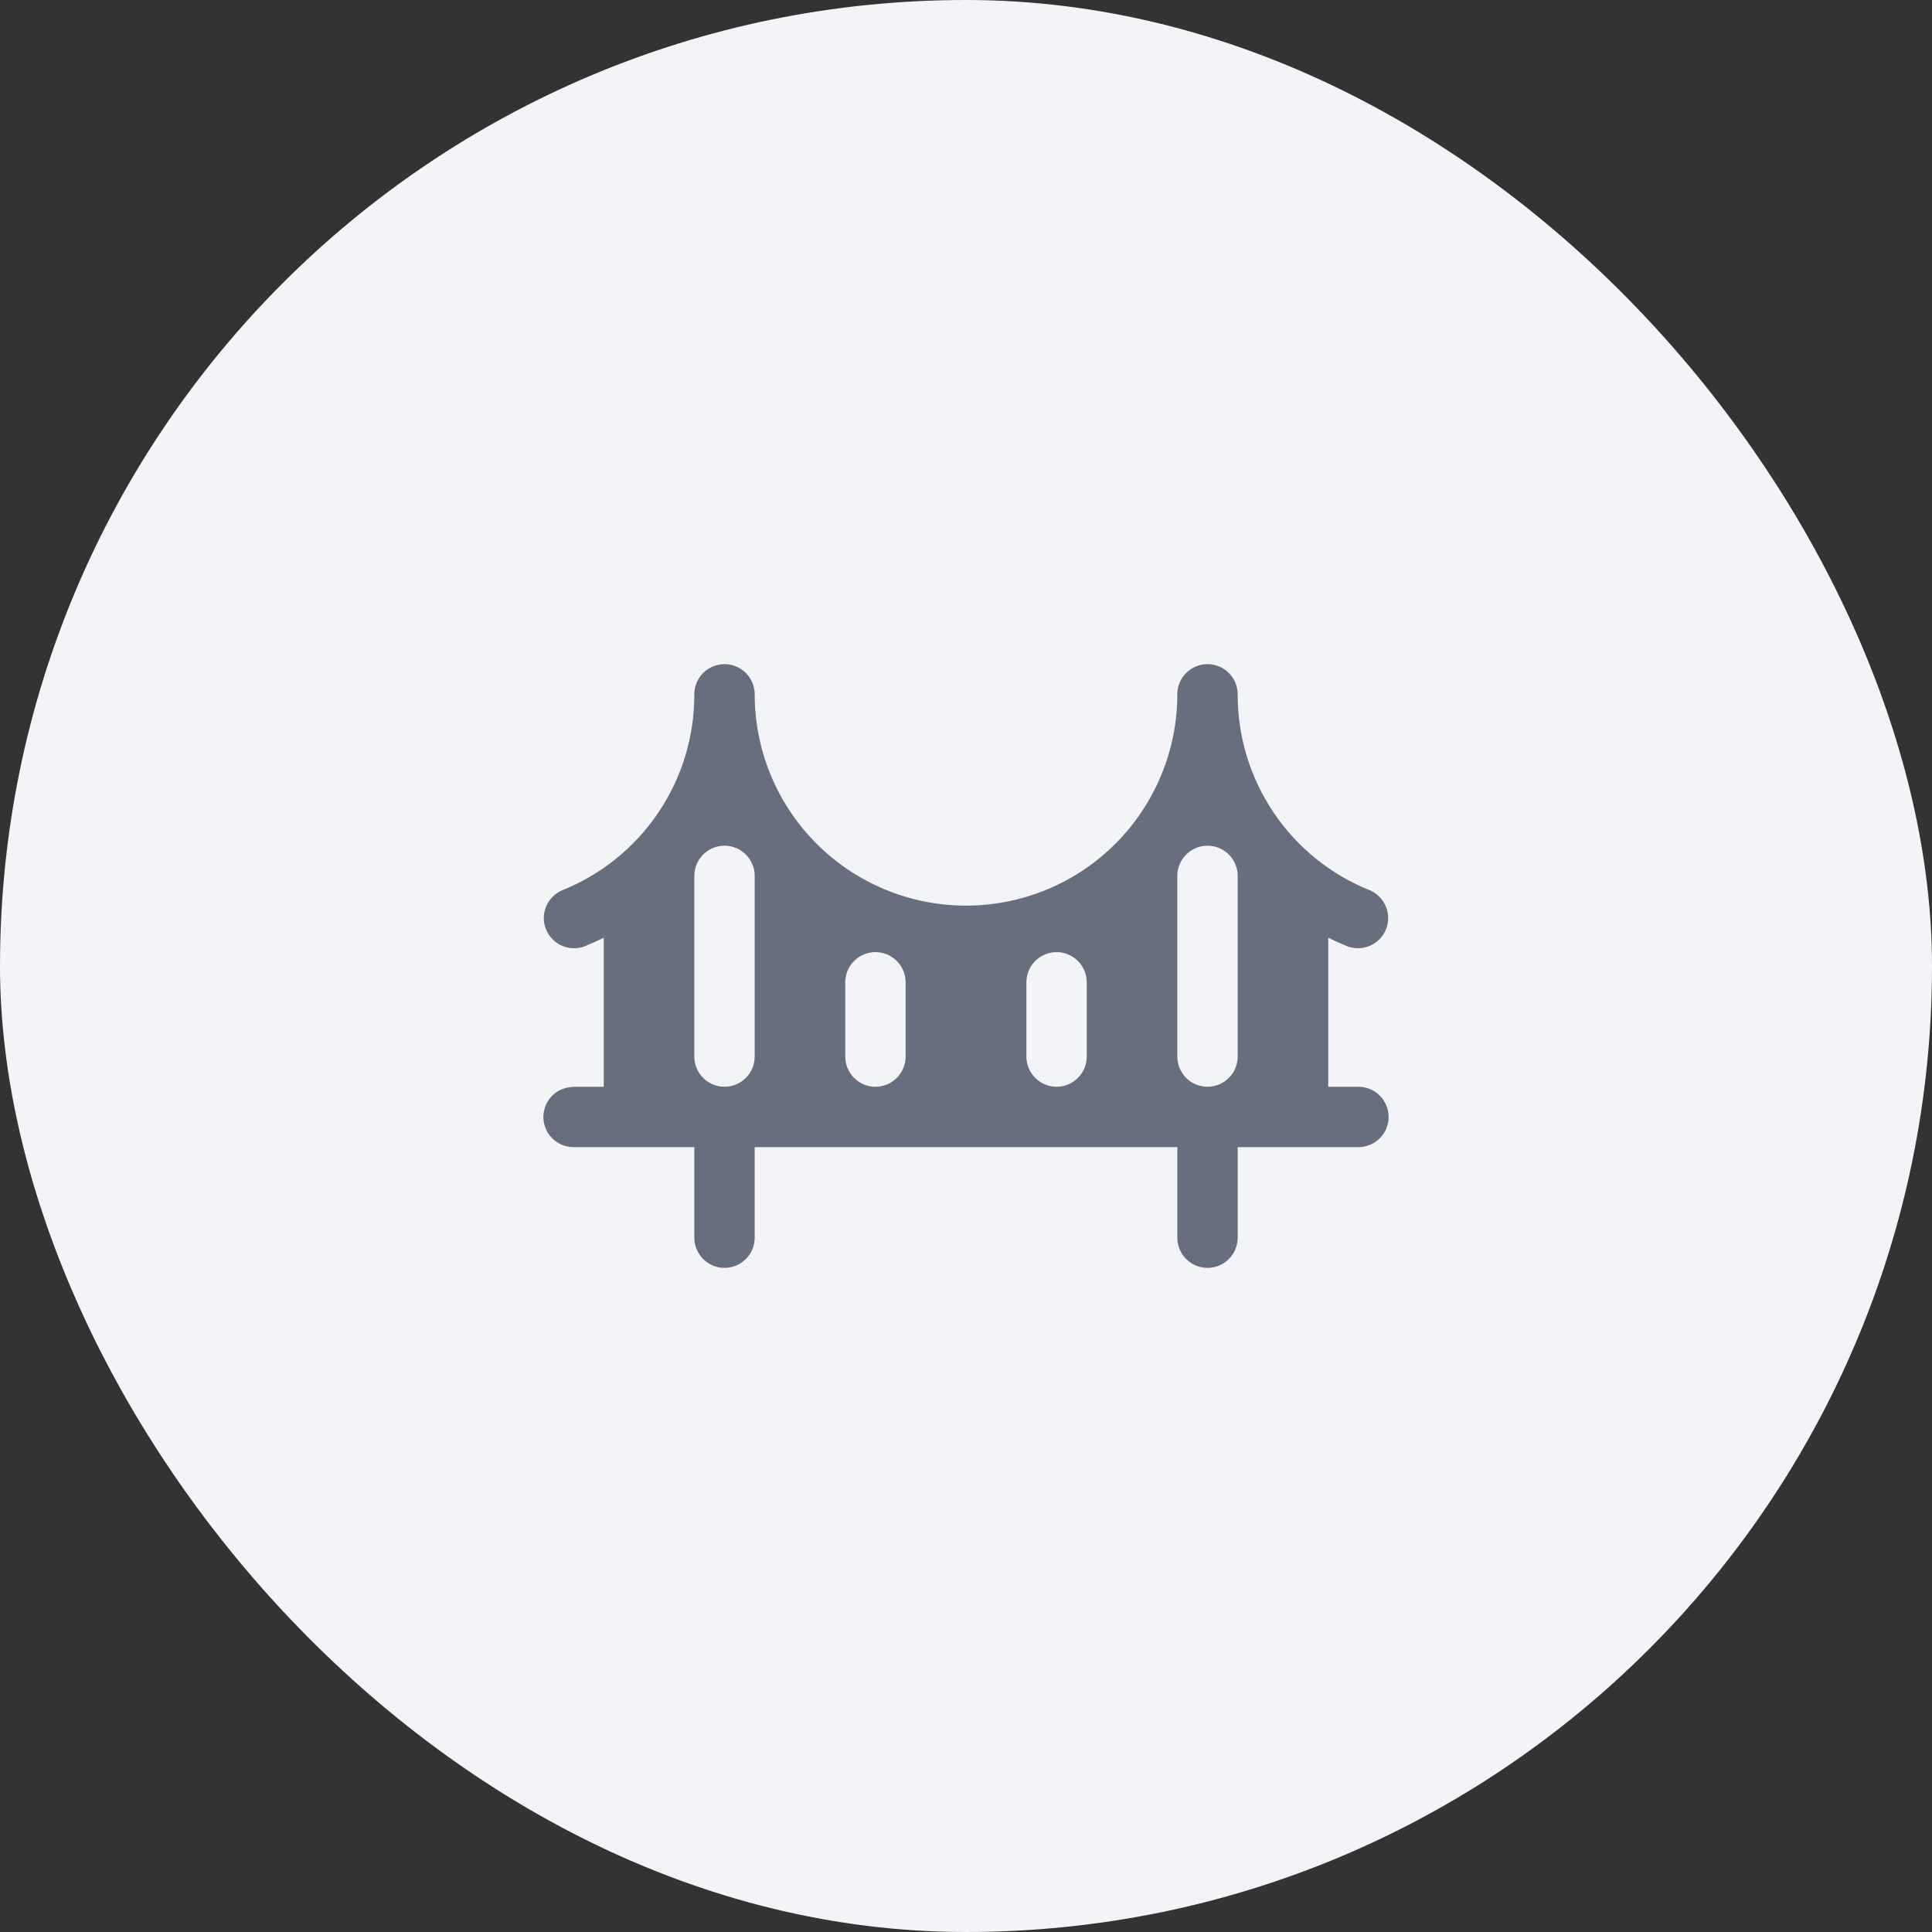 <svg width="48" height="48" viewBox="0 0 48 48" fill="none" xmlns="http://www.w3.org/2000/svg">
<rect x="0" y="0" width="48" height="48" fill="#333333" stroke="none"/>
<rect width="48" height="48" rx="24" fill="#F3F4F7"/>
<path d="M33.75 27H33V23.297C33.153 23.373 33.308 23.444 33.469 23.509C33.652 23.579 33.856 23.575 34.037 23.497C34.217 23.419 34.36 23.273 34.434 23.09C34.508 22.908 34.507 22.704 34.431 22.522C34.356 22.34 34.212 22.195 34.031 22.118C33.06 21.729 32.228 21.056 31.643 20.188C31.058 19.32 30.747 18.297 30.75 17.25C30.75 17.051 30.671 16.86 30.53 16.72C30.39 16.579 30.199 16.5 30 16.5C29.801 16.5 29.61 16.579 29.47 16.72C29.329 16.86 29.25 17.051 29.25 17.25C29.25 18.642 28.697 19.978 27.712 20.962C26.728 21.947 25.392 22.5 24 22.5C22.608 22.5 21.272 21.947 20.288 20.962C19.303 19.978 18.75 18.642 18.75 17.25C18.75 17.051 18.671 16.86 18.53 16.72C18.39 16.579 18.199 16.5 18 16.5C17.801 16.5 17.61 16.579 17.47 16.72C17.329 16.86 17.25 17.051 17.25 17.25C17.253 18.297 16.942 19.32 16.357 20.188C15.772 21.056 14.94 21.729 13.969 22.118C13.788 22.195 13.644 22.34 13.569 22.522C13.493 22.704 13.492 22.908 13.566 23.09C13.64 23.273 13.783 23.419 13.963 23.497C14.144 23.575 14.348 23.579 14.531 23.509C14.692 23.444 14.847 23.373 15 23.297V27H14.306C13.715 27 13.5 27.448 13.5 27.75C13.5 27.949 13.579 28.14 13.72 28.28C13.86 28.421 14.051 28.5 14.25 28.5H17.25V30.75C17.25 30.949 17.329 31.14 17.47 31.28C17.61 31.421 17.801 31.5 18 31.5C18.199 31.5 18.39 31.421 18.53 31.28C18.671 31.14 18.75 30.949 18.75 30.75V28.5H29.25V30.75C29.25 30.949 29.329 31.14 29.47 31.28C29.61 31.421 29.801 31.5 30 31.5C30.199 31.5 30.39 31.421 30.53 31.28C30.671 31.14 30.75 30.949 30.75 30.75V28.5H33.75C33.949 28.5 34.14 28.421 34.28 28.28C34.421 28.14 34.5 27.949 34.5 27.75C34.5 27.551 34.421 27.36 34.28 27.22C34.14 27.079 33.949 27 33.75 27ZM18.75 26.25C18.75 26.449 18.671 26.64 18.53 26.78C18.39 26.921 18.199 27 18 27C17.801 27 17.61 26.921 17.47 26.78C17.329 26.64 17.25 26.449 17.25 26.25V21.761C17.25 21.562 17.329 21.372 17.47 21.231C17.61 21.09 17.801 21.011 18 21.011C18.199 21.011 18.39 21.09 18.53 21.231C18.671 21.372 18.75 21.562 18.75 21.761V26.25ZM22.5 26.25C22.5 26.449 22.421 26.64 22.28 26.78C22.14 26.921 21.949 27 21.75 27C21.551 27 21.36 26.921 21.22 26.78C21.079 26.64 21 26.449 21 26.25V24.405C21 24.206 21.079 24.015 21.22 23.875C21.36 23.734 21.551 23.655 21.75 23.655C21.949 23.655 22.14 23.734 22.28 23.875C22.421 24.015 22.5 24.206 22.5 24.405V26.25ZM27 26.25C27 26.449 26.921 26.64 26.78 26.78C26.64 26.921 26.449 27 26.25 27C26.051 27 25.86 26.921 25.72 26.78C25.579 26.64 25.5 26.449 25.5 26.25V24.405C25.5 24.206 25.579 24.015 25.72 23.875C25.86 23.734 26.051 23.655 26.25 23.655C26.449 23.655 26.64 23.734 26.78 23.875C26.921 24.015 27 24.206 27 24.405V26.25ZM30.75 26.25C30.75 26.449 30.671 26.64 30.53 26.78C30.39 26.921 30.199 27 30 27C29.801 27 29.61 26.921 29.47 26.78C29.329 26.64 29.25 26.449 29.25 26.25V21.761C29.25 21.562 29.329 21.372 29.47 21.231C29.61 21.09 29.801 21.011 30 21.011C30.199 21.011 30.39 21.09 30.53 21.231C30.671 21.372 30.75 21.562 30.75 21.761V26.25Z" fill="#676E7E"/>
</svg>
